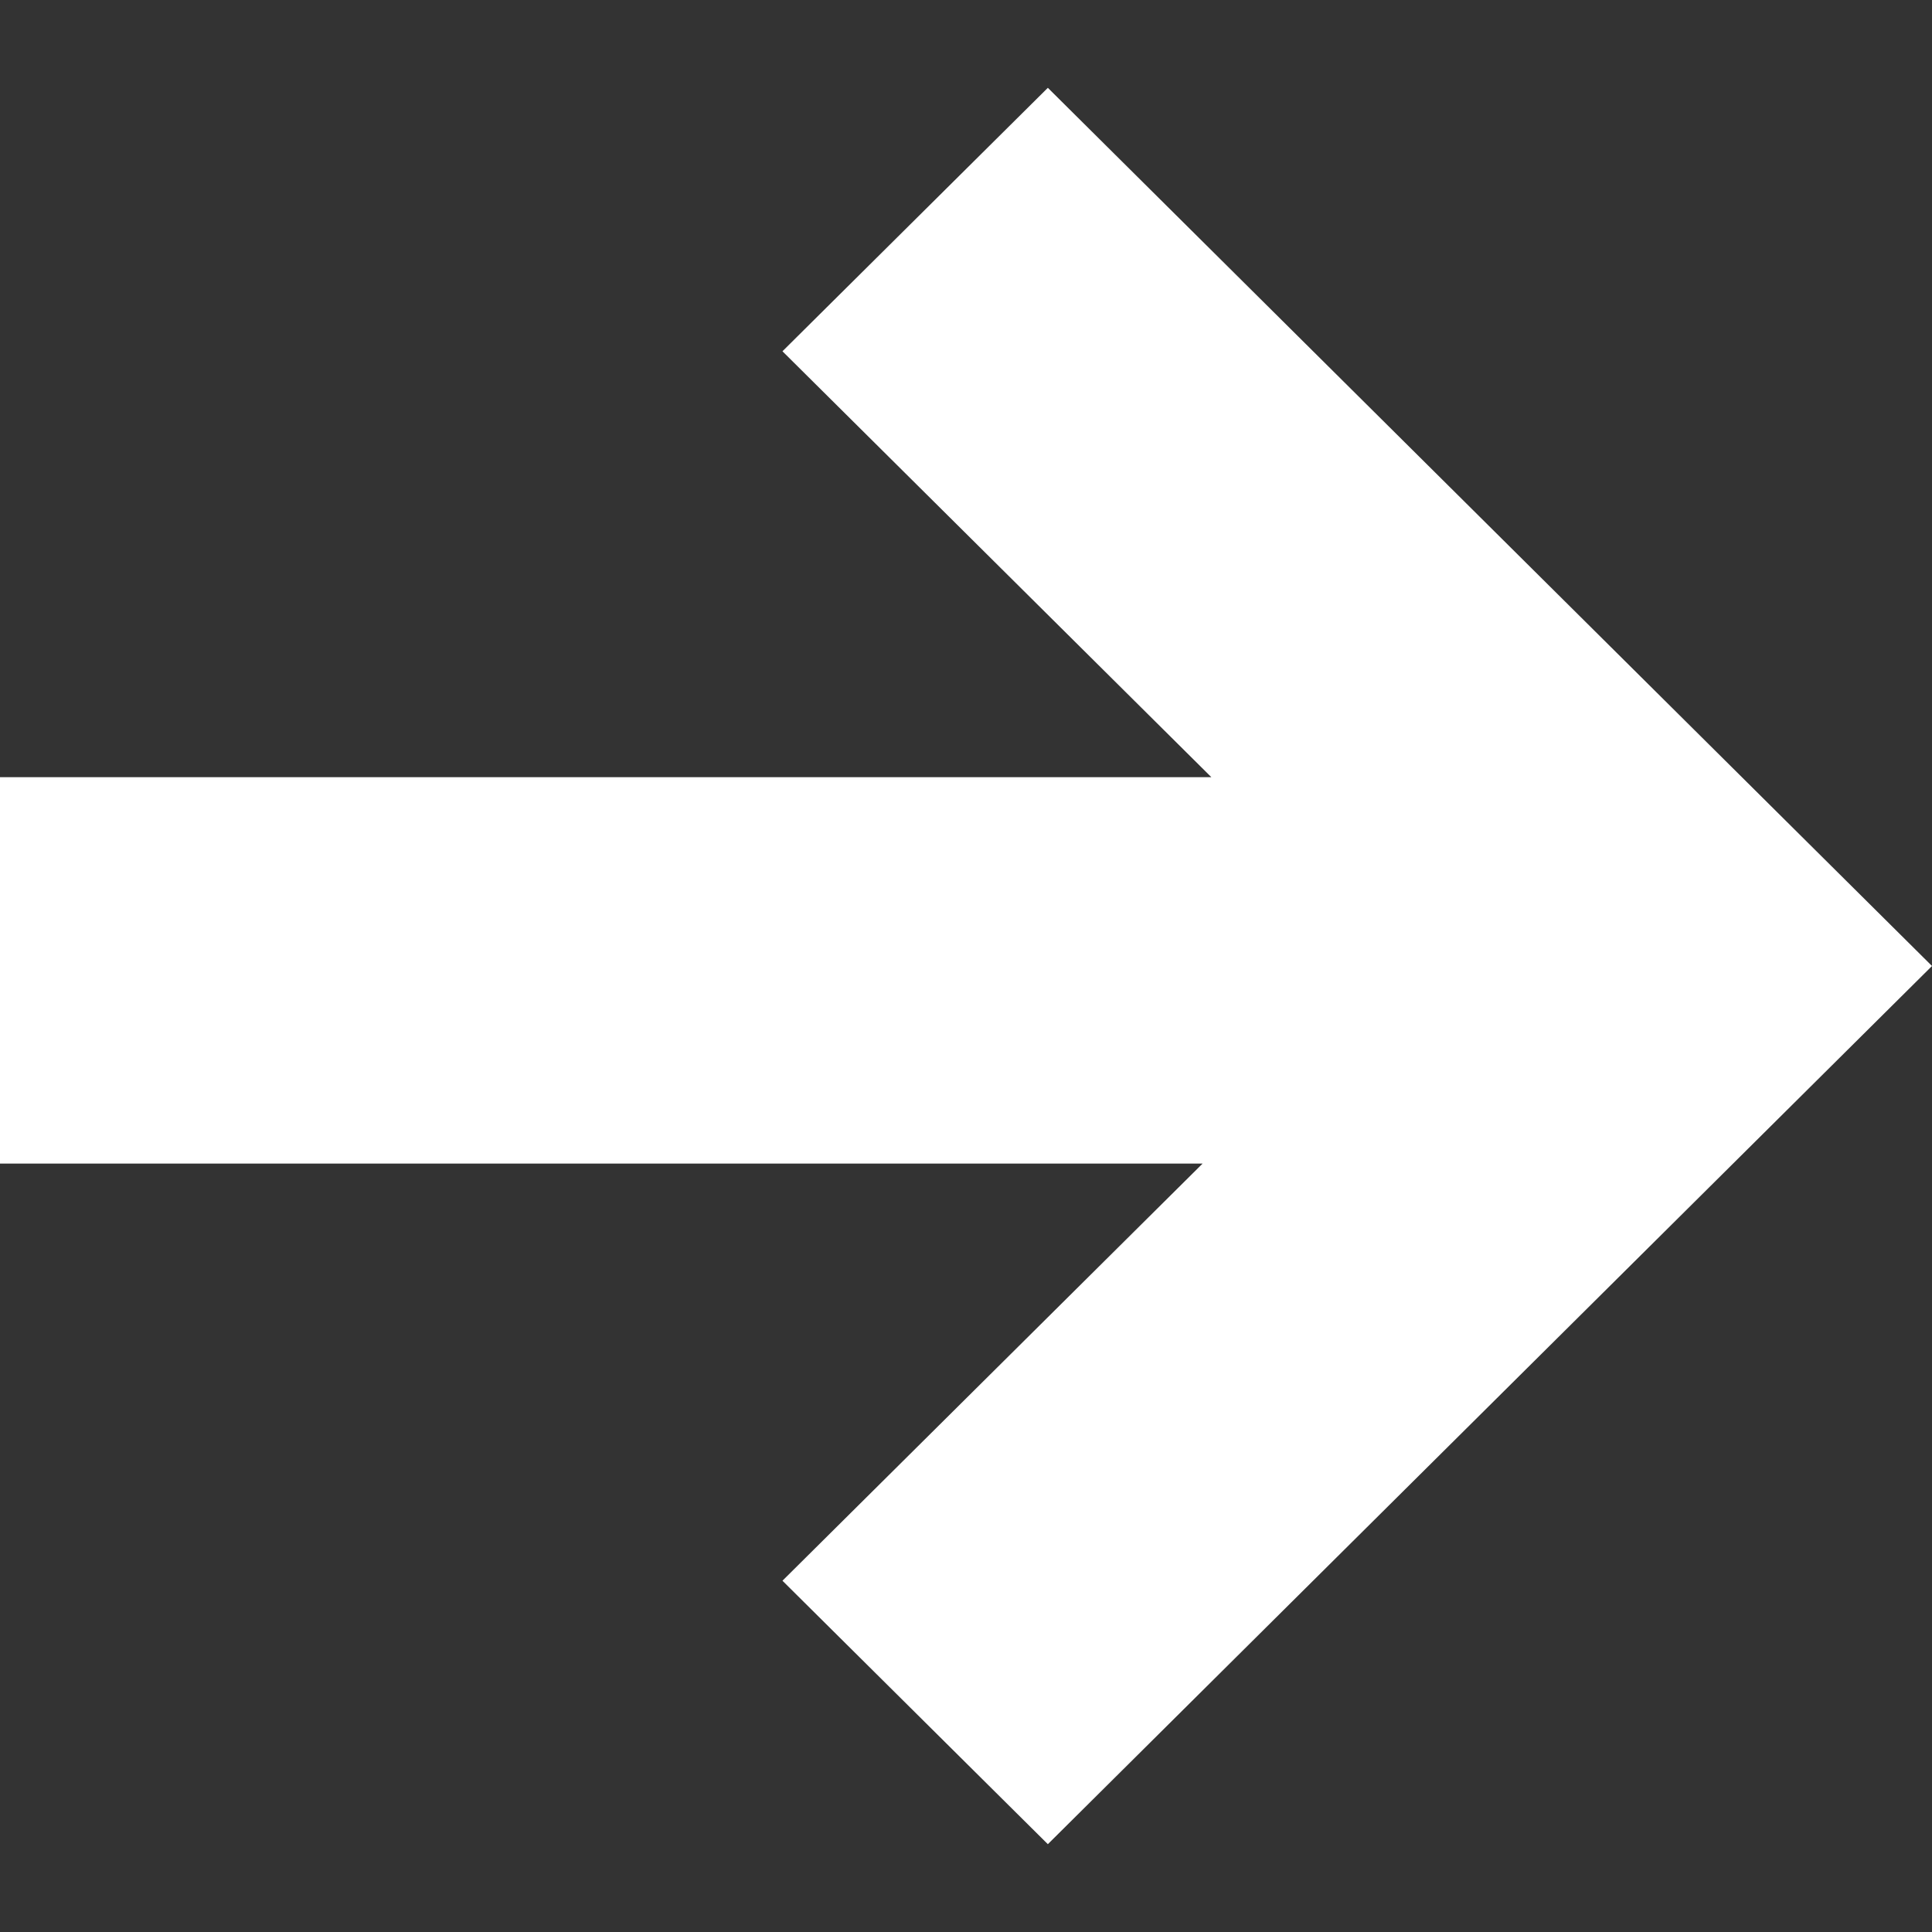 <svg width="11" height="11" viewBox="0 0 11 11" fill="none" xmlns="http://www.w3.org/2000/svg">
<rect x="0" y="0" width="11" height="11" fill="#333333" stroke="none"/>
<path d="M11 5.5L5.966 10.5L4.455 9L6.847 6.625H0V4.425H6.897L4.455 2L5.966 0.5L11 5.5Z" fill="white"/>
</svg>
